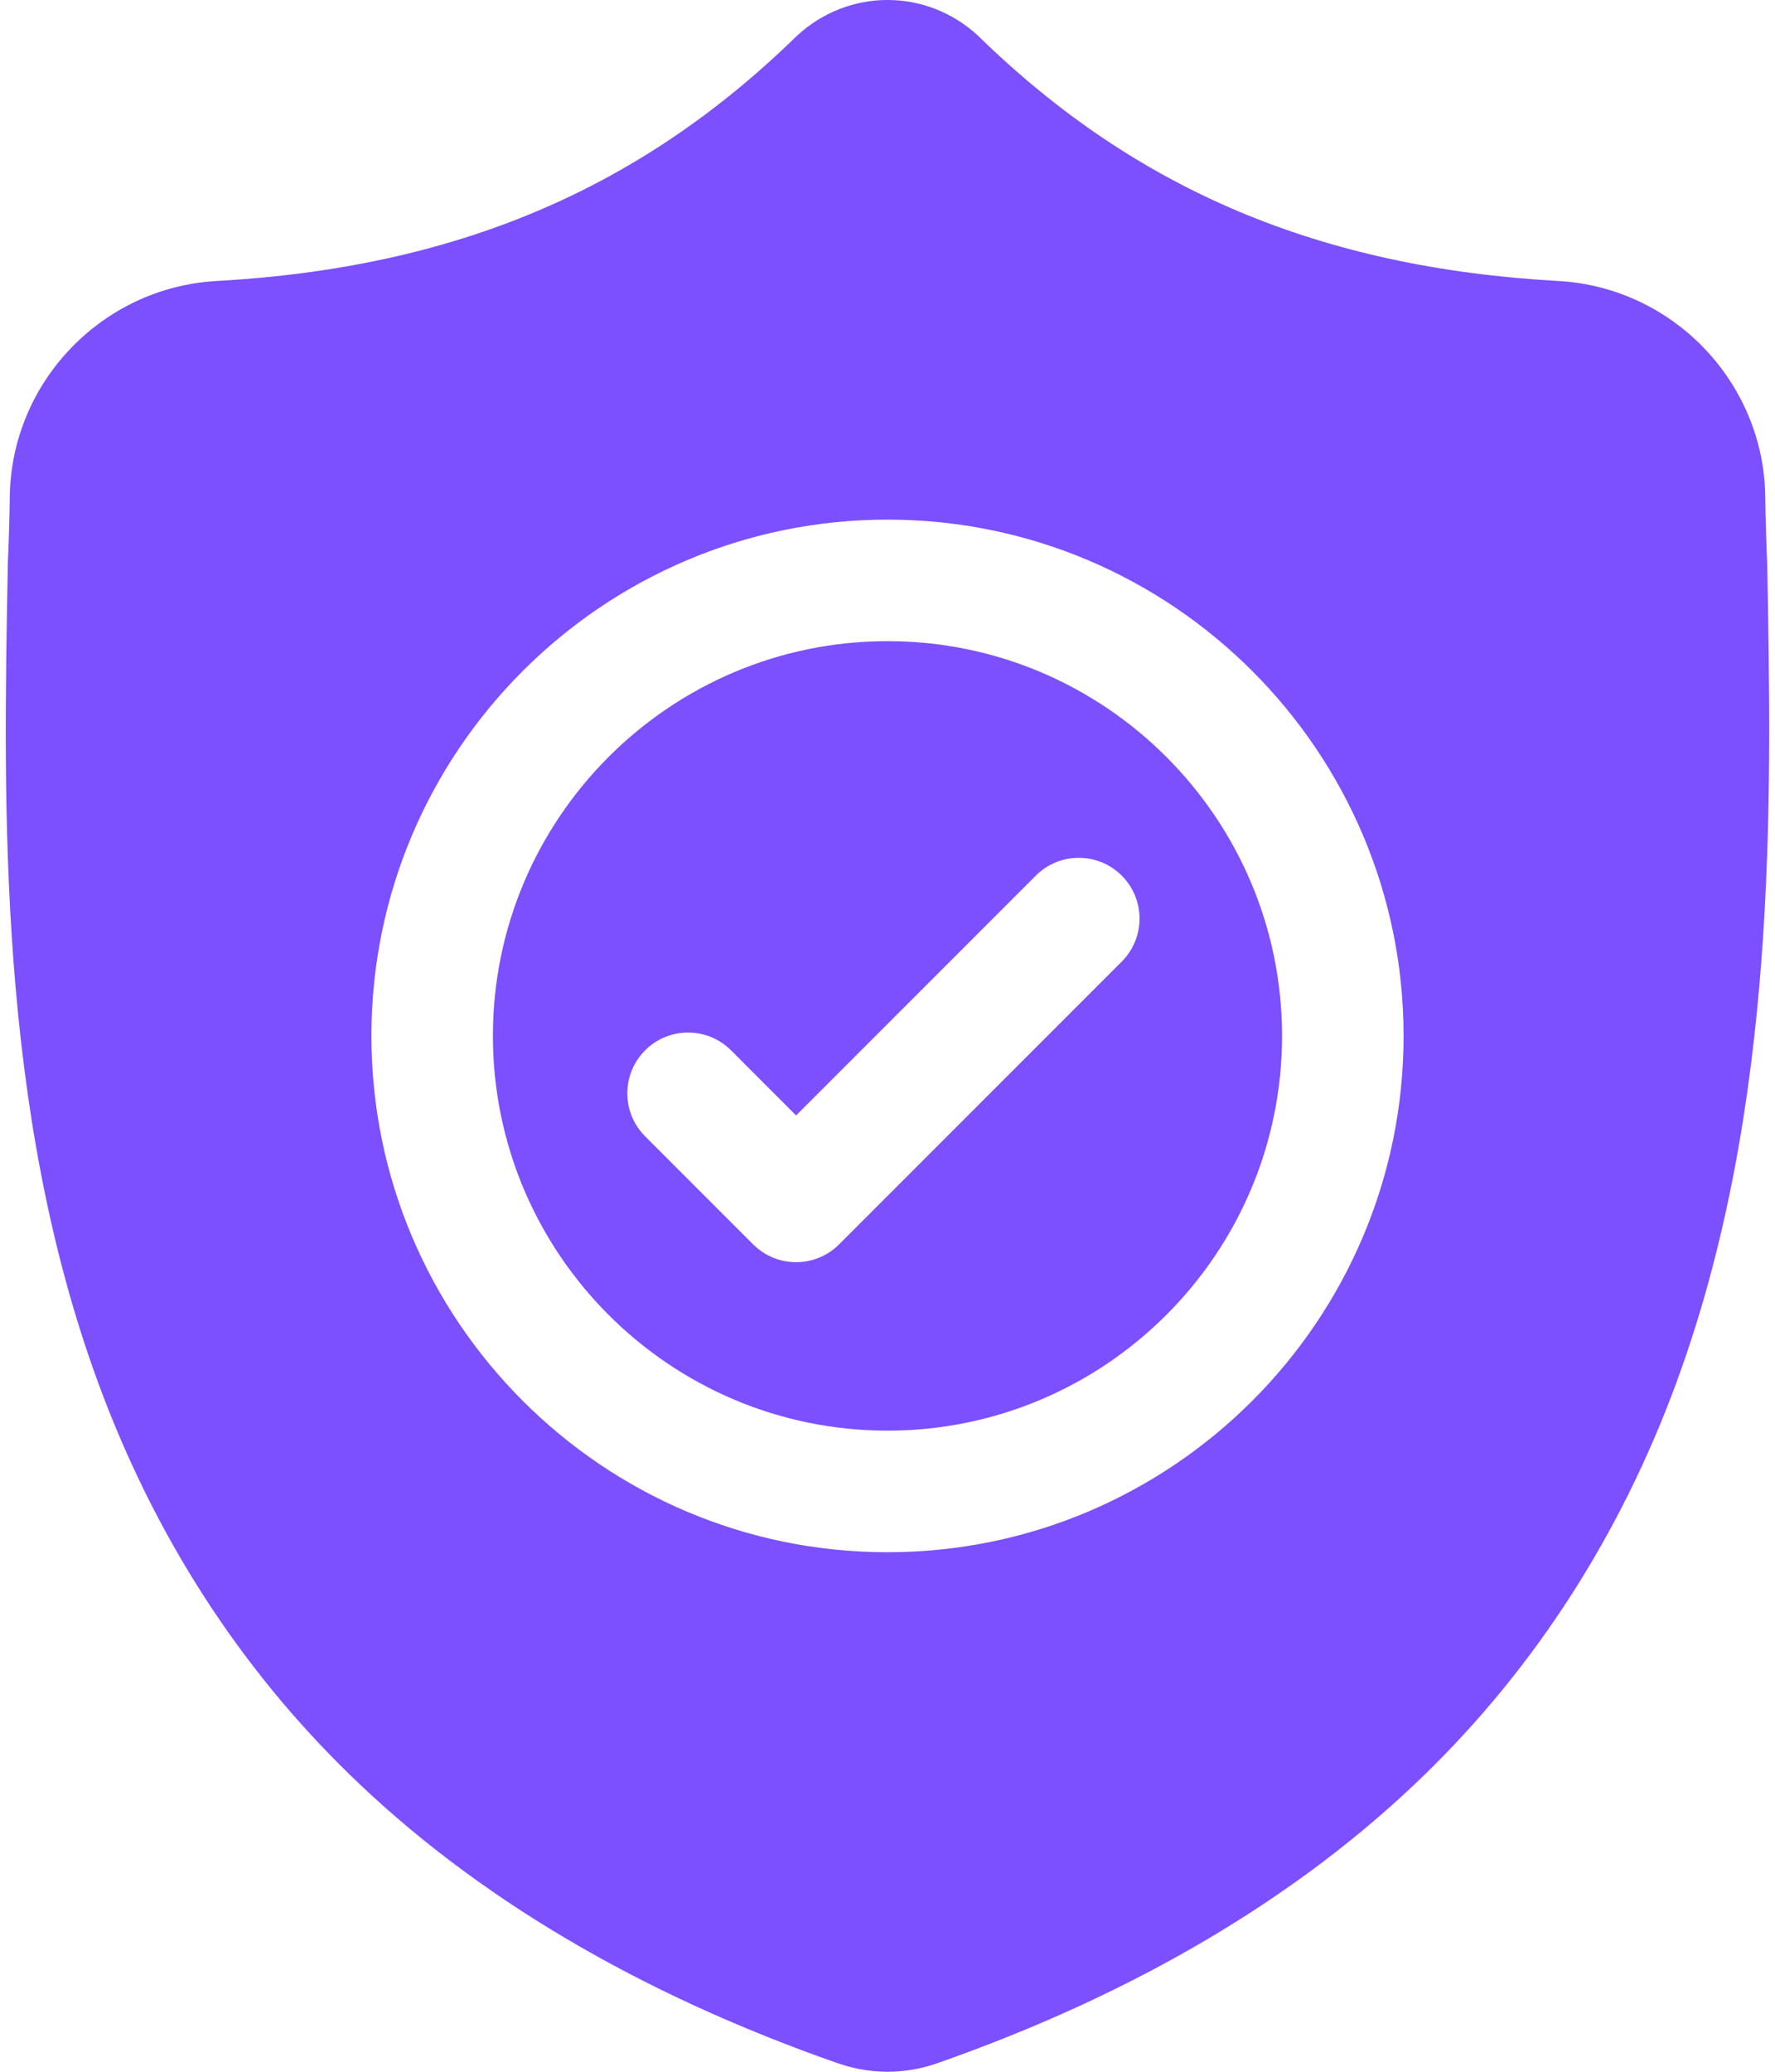 <svg width="36" height="42" viewBox="0 0 36 42" fill="none" xmlns="http://www.w3.org/2000/svg">
<path d="M18 12.998C13.587 12.998 9.997 16.588 9.997 21.001C9.997 25.413 13.587 29.003 18 29.003C22.412 29.003 26.002 25.413 26.002 21.001C26.002 16.588 22.412 12.998 18 12.998ZM22.751 19.494L17.018 25.227C16.777 25.467 16.462 25.588 16.146 25.588C15.831 25.588 15.516 25.468 15.275 25.227L13.084 23.036C12.603 22.555 12.603 21.775 13.084 21.293C13.565 20.812 14.345 20.812 14.827 21.293L16.146 22.613L21.008 17.751C21.489 17.27 22.269 17.27 22.751 17.751C23.232 18.232 23.232 19.012 22.751 19.494Z" fill="#7C4FFF"/>
<path d="M35.841 11.396L35.839 11.363C35.821 10.96 35.809 10.533 35.802 10.058C35.767 7.742 33.926 5.827 31.61 5.697C26.781 5.428 23.046 3.853 19.854 0.742L19.827 0.716C18.786 -0.239 17.215 -0.239 16.174 0.716L16.146 0.742C12.955 3.853 9.219 5.428 4.39 5.697C2.074 5.827 0.233 7.742 0.199 10.058C0.192 10.53 0.179 10.957 0.161 11.363L0.159 11.439C0.065 16.363 -0.051 22.491 1.999 28.054C3.126 31.113 4.833 33.772 7.073 35.957C9.623 38.446 12.964 40.422 17.002 41.831C17.134 41.876 17.27 41.913 17.409 41.941C17.605 41.98 17.803 42 18 42C18.198 42 18.395 41.98 18.591 41.941C18.73 41.913 18.868 41.876 19 41.83C23.033 40.419 26.37 38.442 28.919 35.953C31.157 33.767 32.864 31.108 33.993 28.048C36.051 22.469 35.934 16.329 35.841 11.396ZM18 31.468C12.228 31.468 7.533 26.772 7.533 21.001C7.533 15.229 12.228 10.534 18 10.534C23.771 10.534 28.467 15.229 28.467 21.001C28.467 26.772 23.771 31.468 18 31.468Z" fill="#7C4FFF"/>
</svg>
